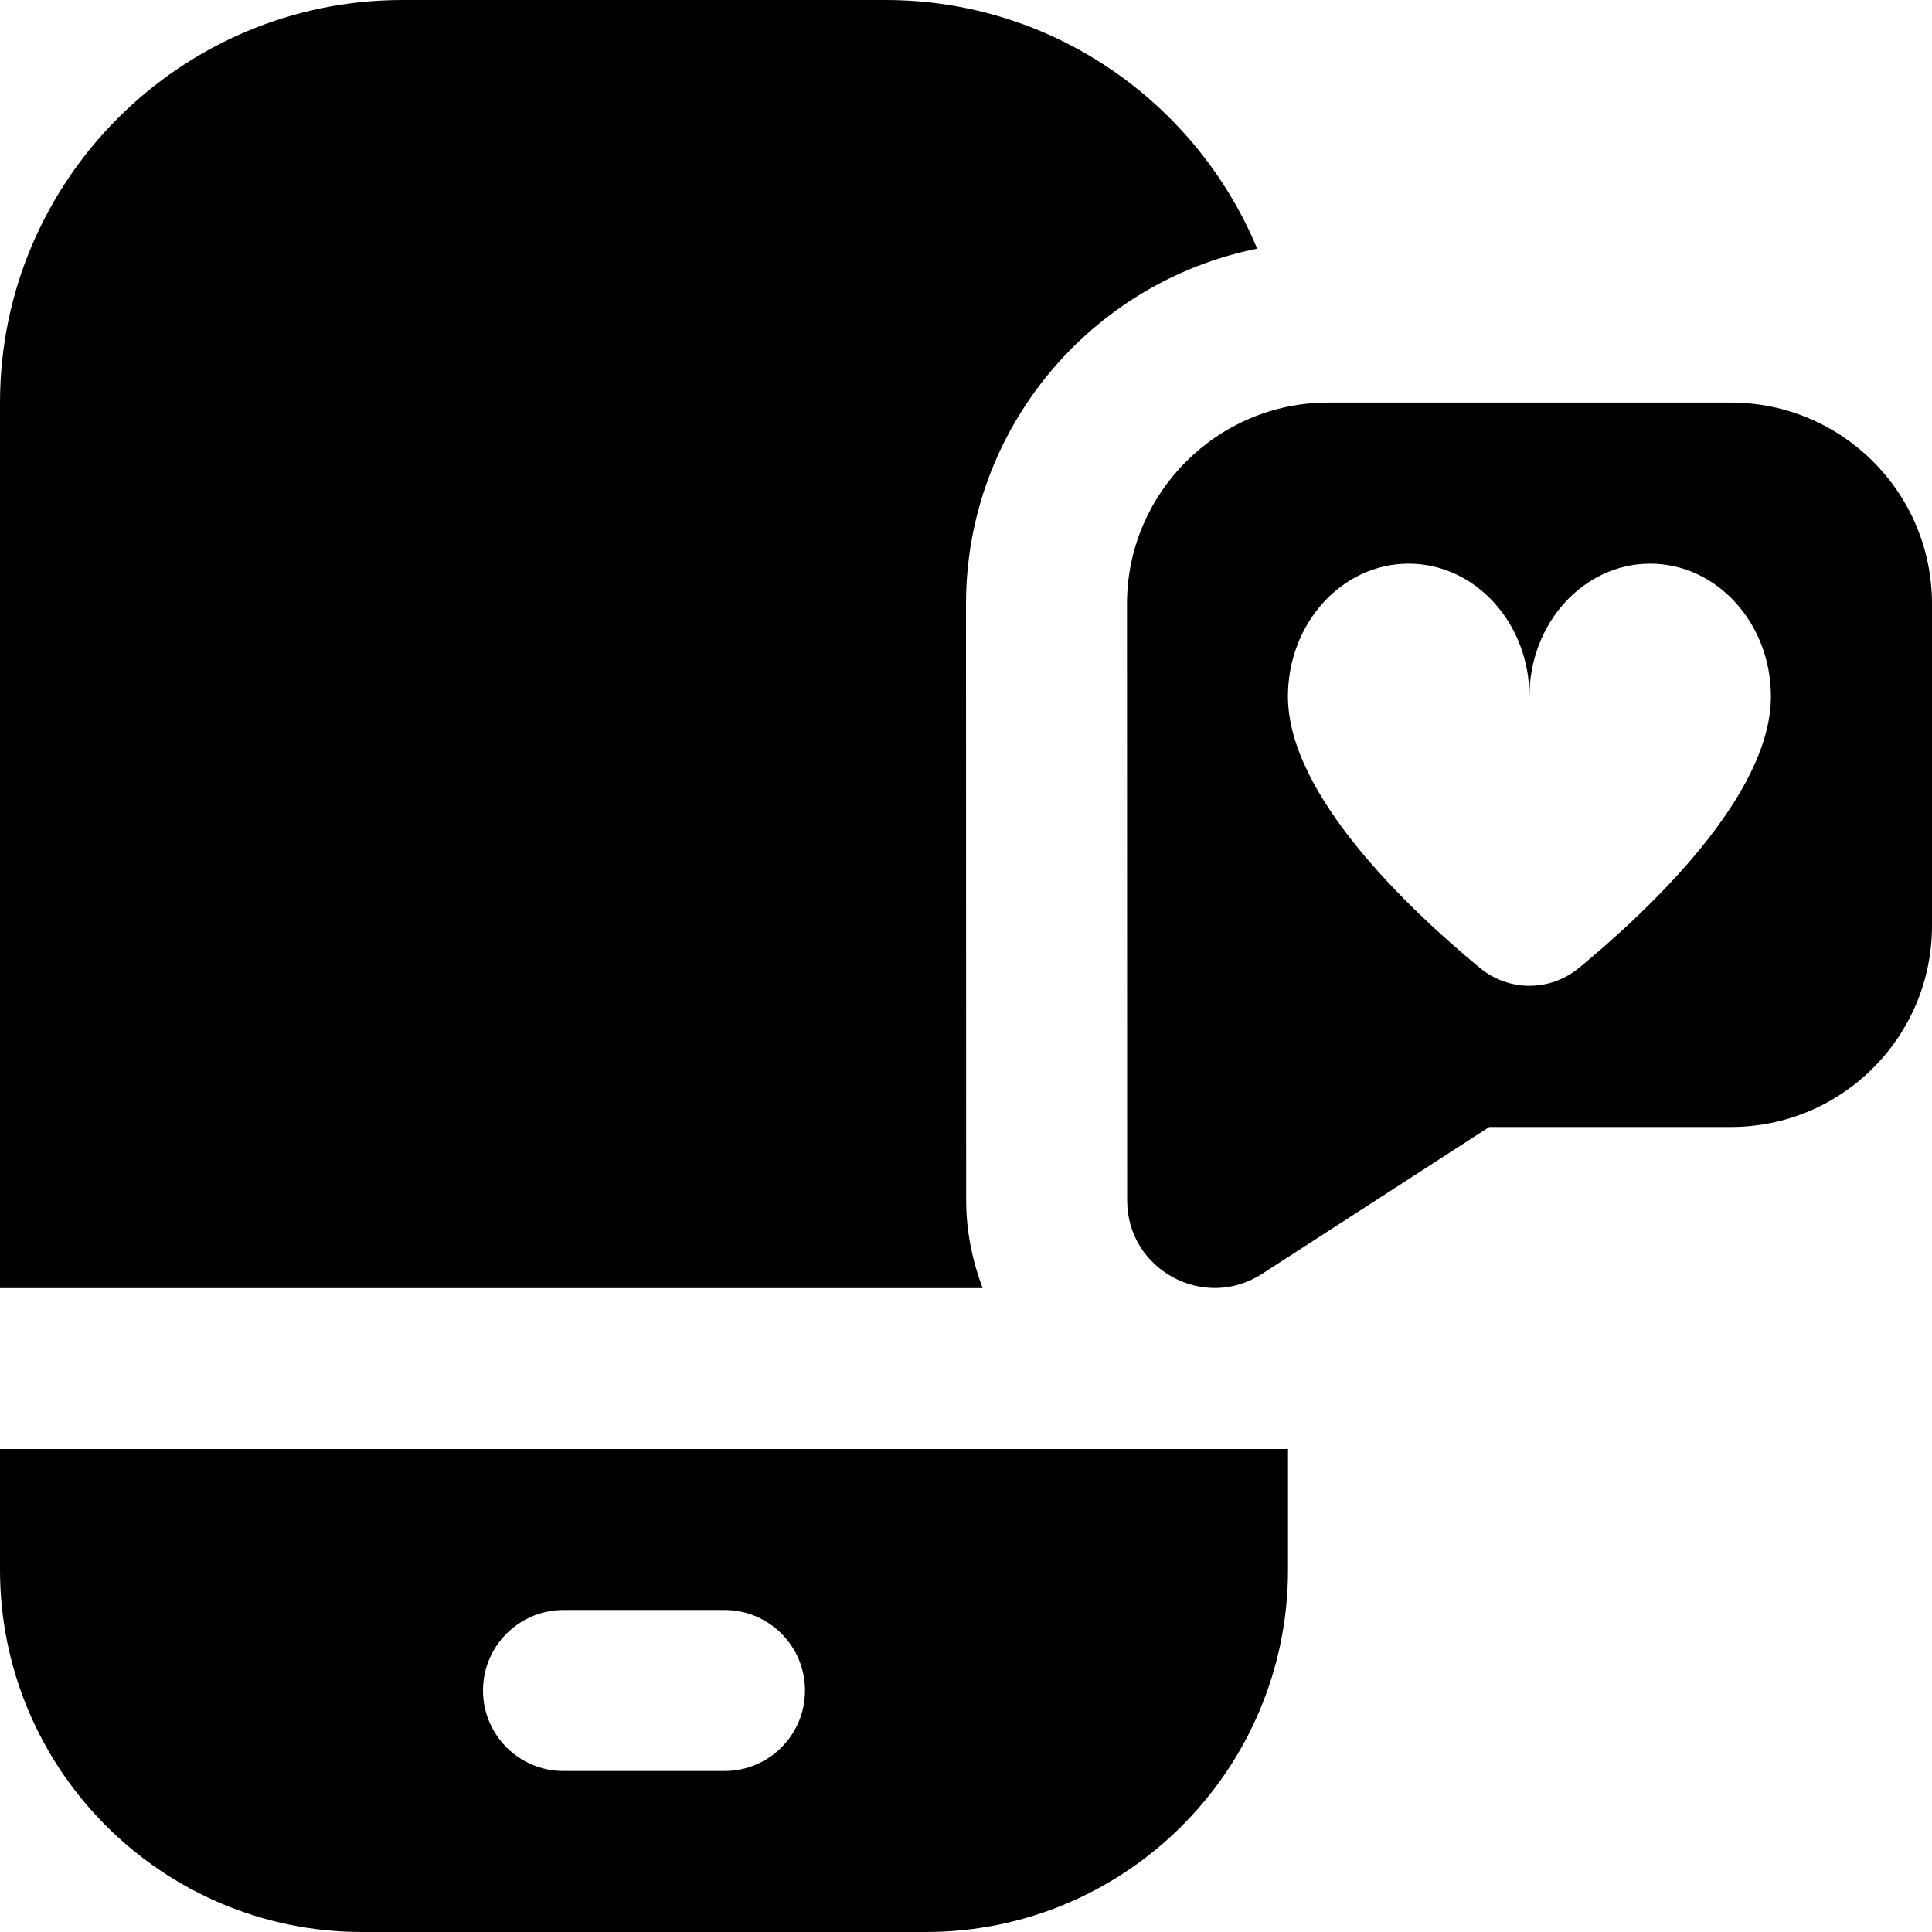 <svg width="48" height="48" viewBox="0 0 48 48" fill="none" xmlns="http://www.w3.org/2000/svg">
    <g clip-path="url(#clip0_6786_53705)">
        <path d="M0 36V39C0 43.97 4.03 48 9 48H23C27.97 48 32 43.97 32 39V36H0ZM18 44H14C12.896 44 12 43.106 12 42C12 40.894 12.896 40 14 40H18C19.104 40 20 40.894 20 42C20 43.106 19.104 44 18 44ZM43 10.002H33C30.248 10 27.998 12.25 28 15.002L28.004 29.824C28.004 31.54 29.902 32.58 31.348 31.654L37 28H43C45.762 28 48 25.762 48 23V15.002C48 12.24 45.762 10.002 43 10.002ZM39.228 24.048C38.51 24.64 37.486 24.64 36.768 24.048C35.012 22.598 31.998 19.752 31.998 17.304C31.998 15.482 33.342 14.004 34.998 14.004C36.654 14.004 37.998 15.482 37.998 17.304C37.998 15.482 39.342 14.004 40.998 14.004C42.654 14.004 43.998 15.482 43.998 17.304C43.998 19.754 40.984 22.6 39.228 24.048ZM24.41 32.002H0V10C0 4.486 4.486 0 10 0H22C26.16 0 29.73 2.556 31.234 6.178C27.116 7.002 24 10.644 24 15.004L24.004 29.824C24.004 30.582 24.154 31.314 24.412 32L24.41 32.002Z" fill="currentColor"/>
    </g>
    <defs>
        <clipPath id="clip0_6786_53705">
            <rect width="48" height="48" fill="white"/>
        </clipPath>
    </defs>
</svg>
